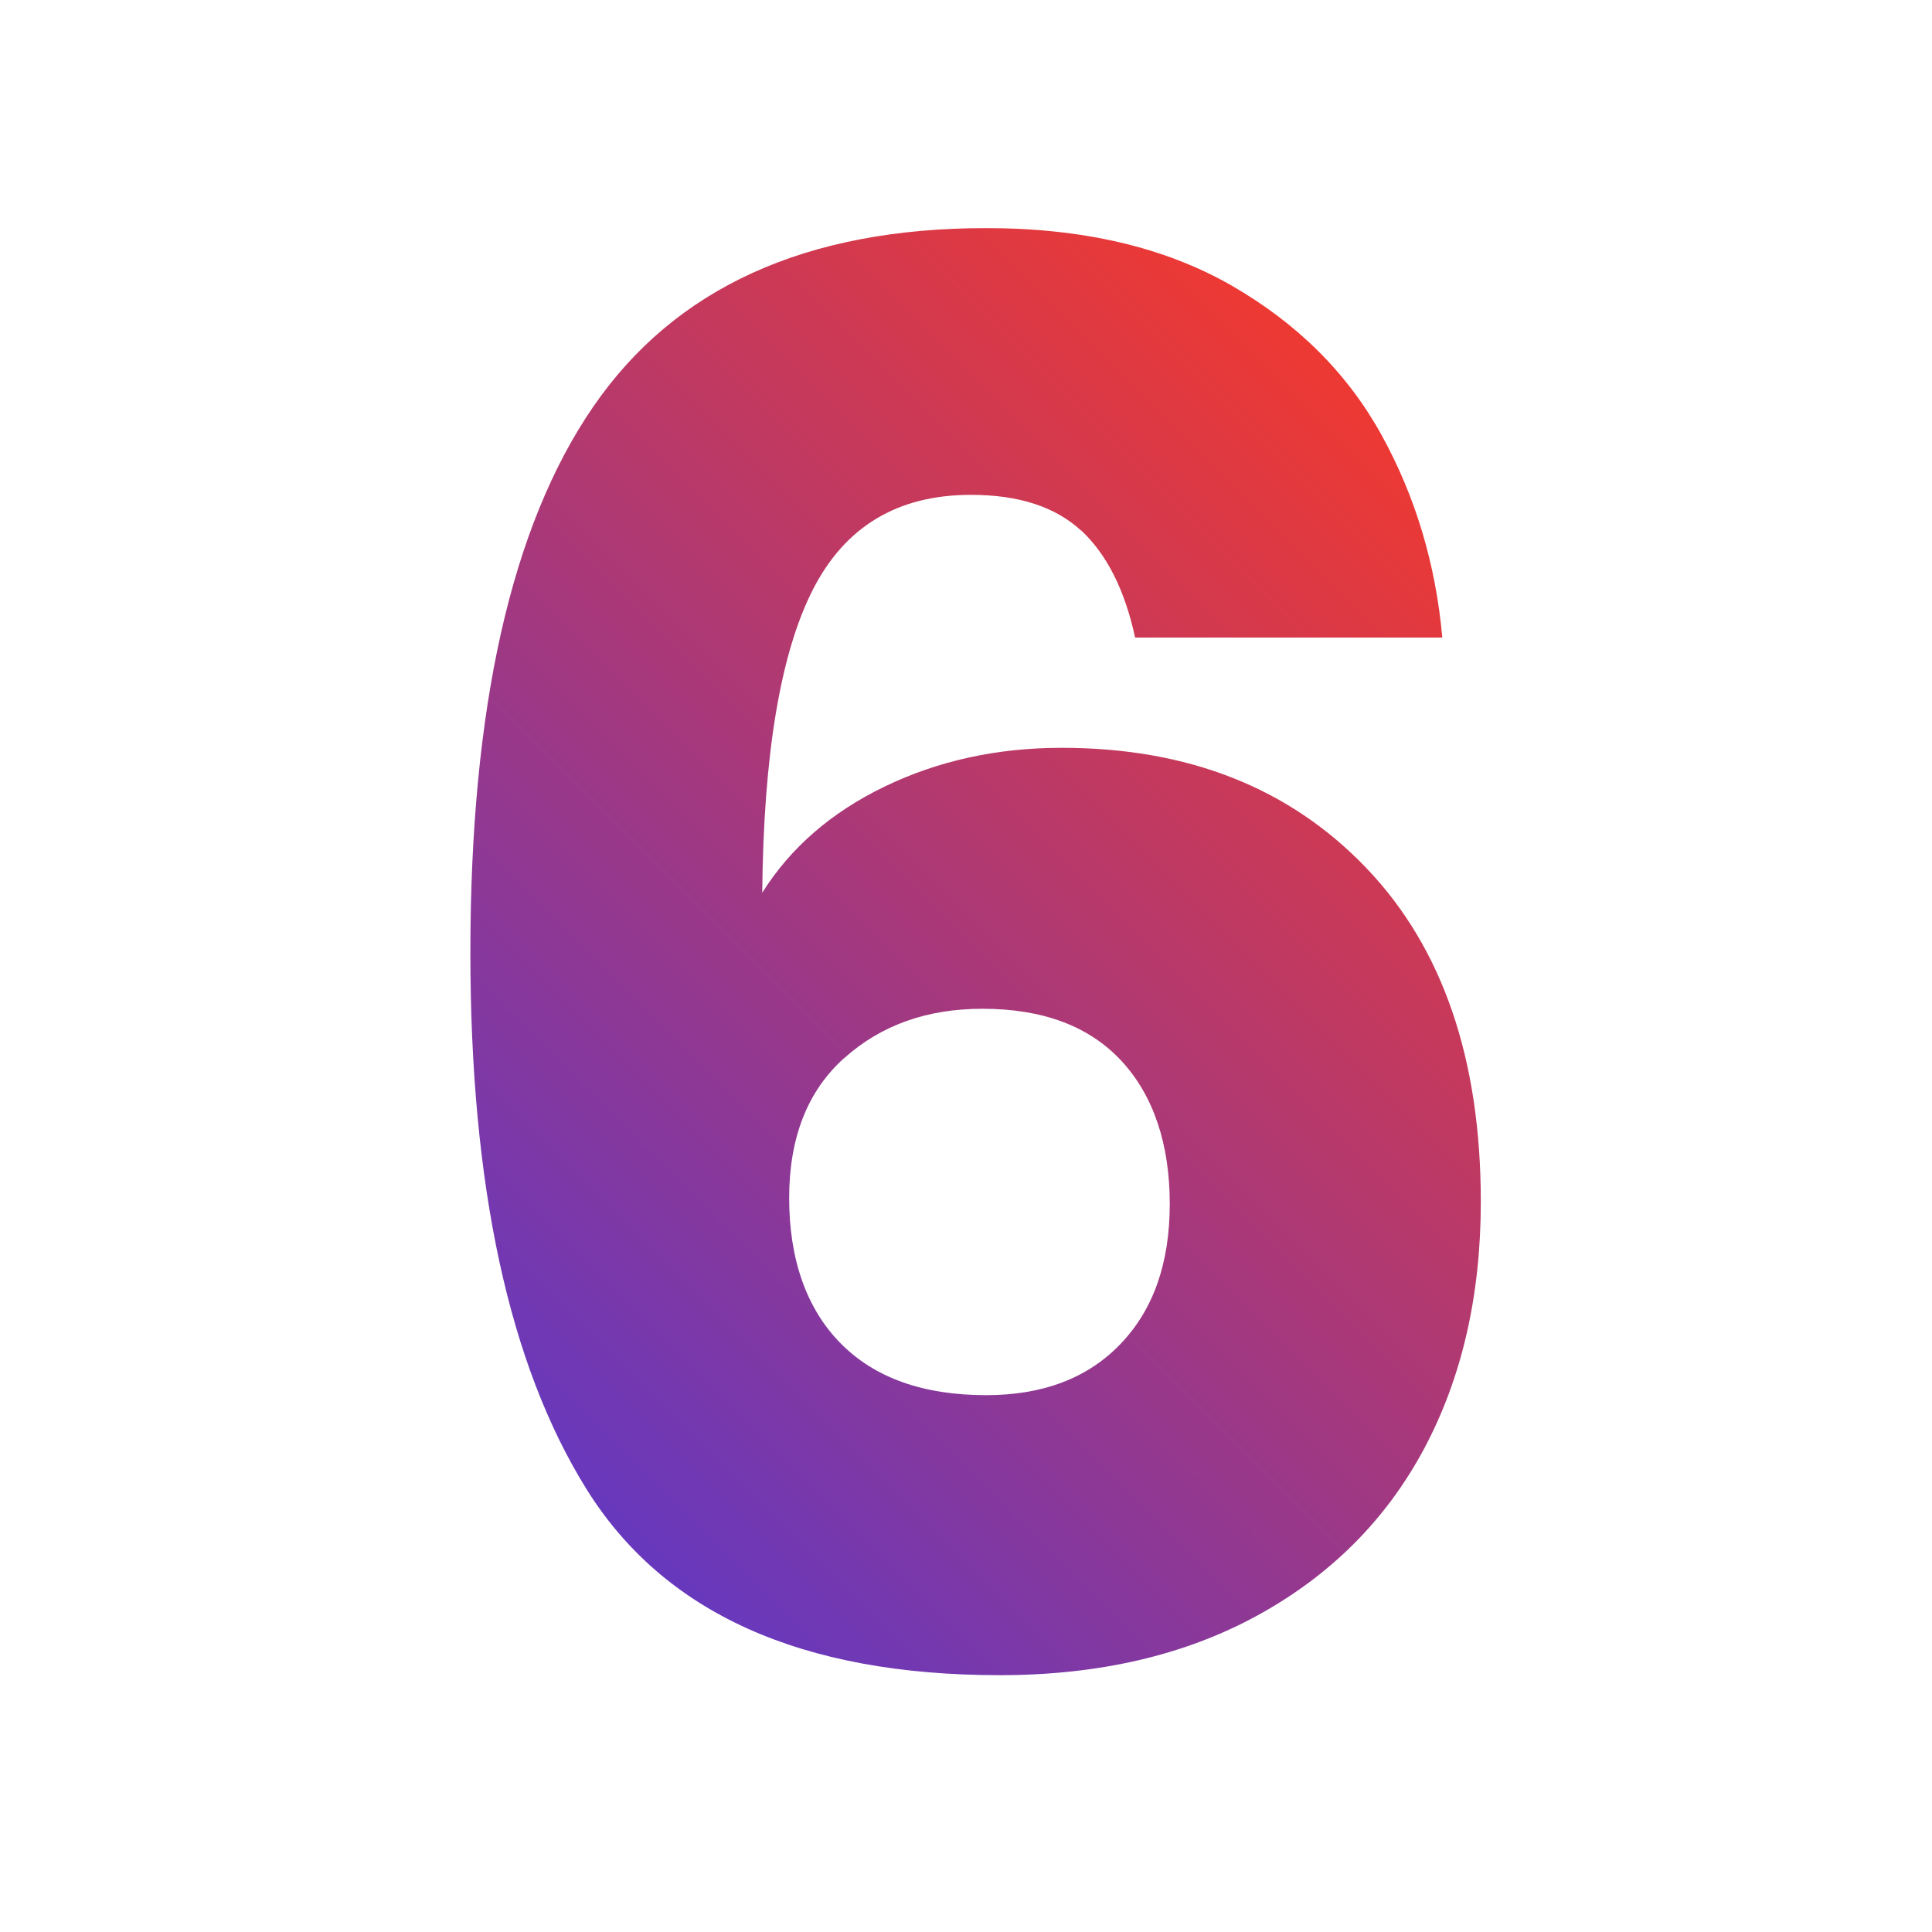 <?xml version="1.0" encoding="UTF-8"?>
<svg id="Layer_1" xmlns="http://www.w3.org/2000/svg" xmlns:xlink="http://www.w3.org/1999/xlink" version="1.1" viewBox="0 0 150 150">
  <!-- Generator: Adobe Illustrator 29.7.1, SVG Export Plug-In . SVG Version: 2.1.1 Build 8)  -->
  <defs>
    <style>
      .st0 {
        fill: url(#linear-gradient);
      }
    </style>
    <linearGradient id="linear-gradient" x1="39.91" y1="111.02" x2="113.01" y2="37.93" gradientUnits="userSpaceOnUse">
      <stop offset="0" stop-color="#6738bd"/>
      <stop offset="1" stop-color="#ee3932"/>
    </linearGradient>
  </defs>
  <path class="st0" d="M83.93,41.19c-2-1.85-4.85-2.77-8.55-2.77-5.7,0-9.8,2.47-12.3,7.42-2.5,4.95-3.8,12.78-3.9,23.47,2.2-3.5,5.37-6.25,9.52-8.25,4.15-2,8.72-3,13.73-3,9.8,0,17.67,3.1,23.62,9.3,5.95,6.2,8.92,14.85,8.92,25.95,0,7.3-1.48,13.7-4.42,19.2-2.95,5.5-7.25,9.8-12.9,12.9-5.65,3.1-12.33,4.65-20.03,4.65-15.4,0-26.1-4.82-32.1-14.47-6-9.65-9-23.52-9-41.62,0-19,3.17-33.12,9.53-42.38,6.35-9.25,16.52-13.88,30.52-13.88,7.5,0,13.82,1.48,18.98,4.42,5.15,2.95,9.05,6.83,11.7,11.62,2.65,4.8,4.22,10.05,4.73,15.75h-23.85c-.8-3.7-2.2-6.47-4.2-8.33ZM65.55,82.14c-2.85,2.55-4.28,6.18-4.28,10.88s1.32,8.55,3.97,11.25c2.65,2.7,6.42,4.05,11.33,4.05,4.4,0,7.88-1.32,10.42-3.97,2.55-2.65,3.83-6.27,3.83-10.88s-1.25-8.4-3.75-11.1c-2.5-2.7-6.1-4.05-10.8-4.05-4.3,0-7.88,1.28-10.72,3.83Z"/>
</svg>